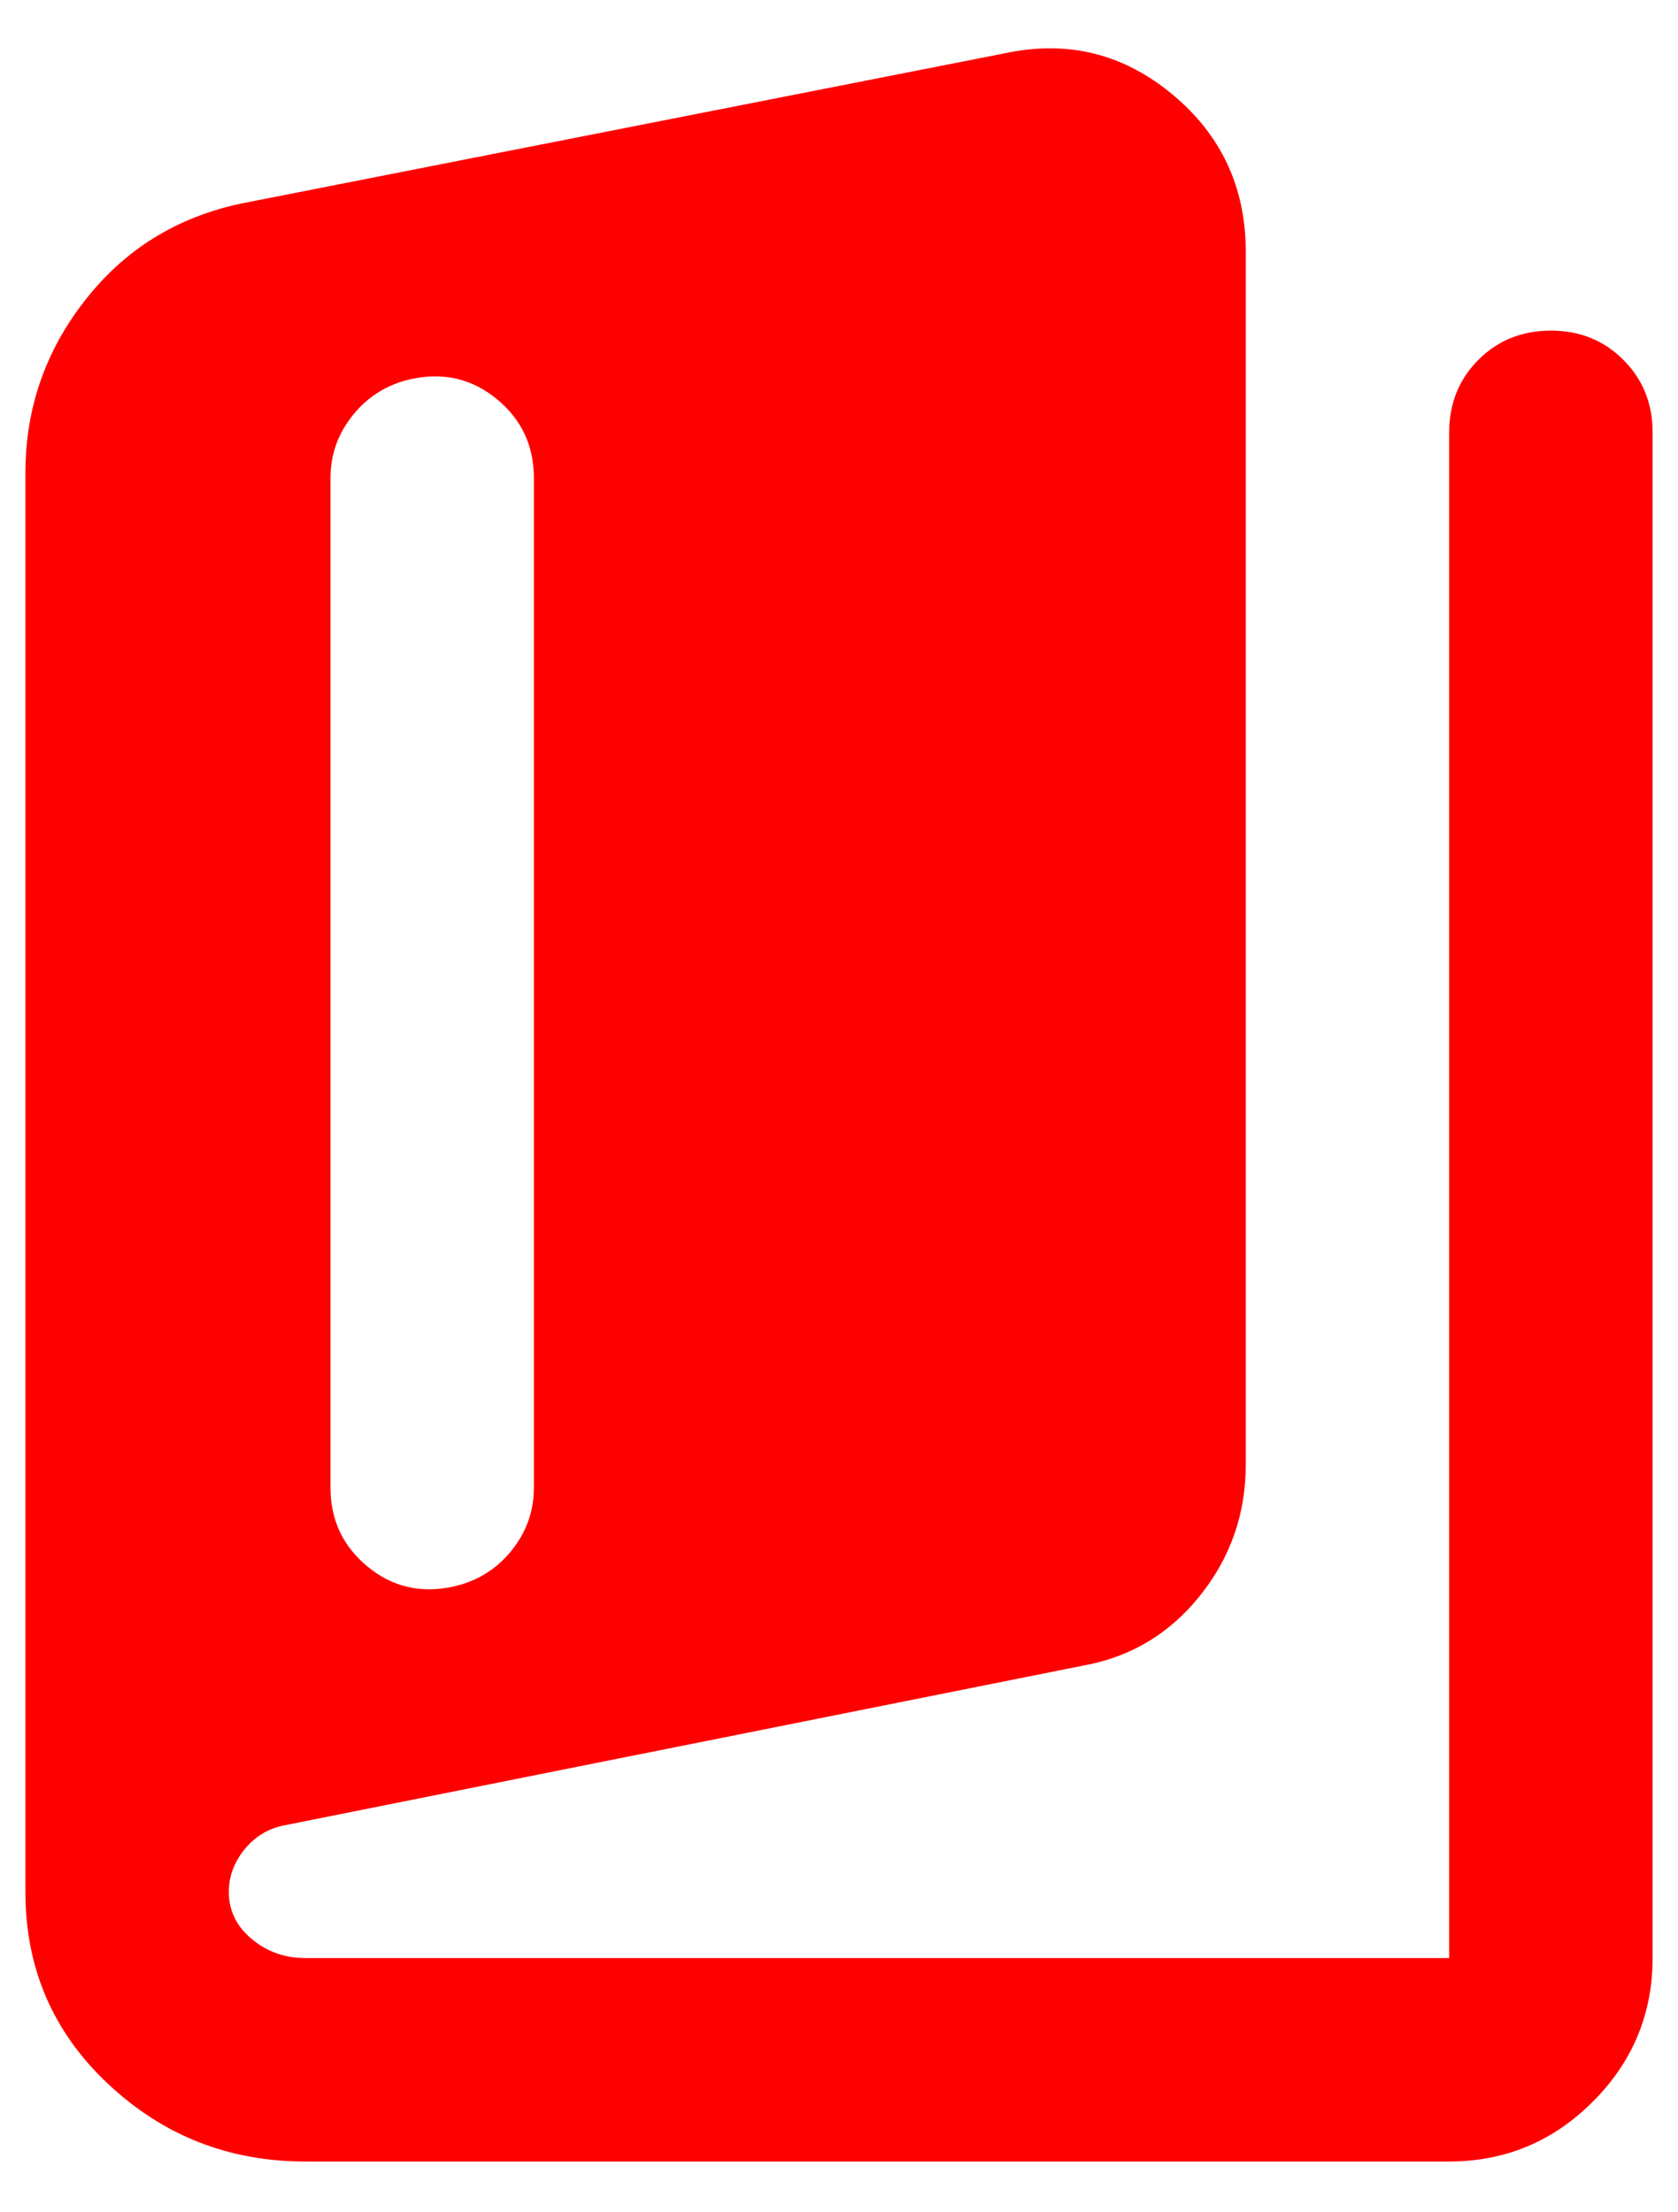<svg width="22" height="29" viewBox="0 0 22 29" fill="none" xmlns="http://www.w3.org/2000/svg">
<path d="M4 28.334C3 28.334 2.139 27.995 1.417 27.317C0.694 26.639 0.333 25.8 0.333 24.8V6.2C0.333 5.356 0.594 4.6 1.117 3.934C1.639 3.267 2.322 2.845 3.167 2.667L13.167 0.7C13.989 0.522 14.722 0.7 15.367 1.234C16.011 1.767 16.333 2.456 16.333 3.3V19.2C16.333 19.845 16.133 20.417 15.733 20.917C15.333 21.417 14.822 21.722 14.2 21.834L3.7 23.933C3.5 23.978 3.333 24.084 3.2 24.25C3.067 24.417 3 24.6 3 24.8C3 25.045 3.1 25.25 3.3 25.417C3.5 25.584 3.733 25.667 4 25.667H19V5.667C19 5.289 19.128 4.972 19.383 4.717C19.639 4.461 19.956 4.334 20.333 4.334C20.711 4.334 21.028 4.461 21.283 4.717C21.539 4.972 21.667 5.289 21.667 5.667V25.667C21.667 26.4 21.405 27.028 20.883 27.55C20.361 28.072 19.733 28.334 19 28.334H4ZM5.933 20.8C6.244 20.733 6.5 20.578 6.7 20.334C6.9 20.089 7 19.811 7 19.5V6.267C7 5.845 6.839 5.5 6.517 5.234C6.194 4.967 5.822 4.878 5.4 4.967C5.089 5.034 4.833 5.189 4.633 5.434C4.433 5.678 4.333 5.956 4.333 6.267V19.5C4.333 19.922 4.494 20.267 4.817 20.534C5.139 20.8 5.511 20.889 5.933 20.8Z" fill="#FF0000"/>
</svg>
